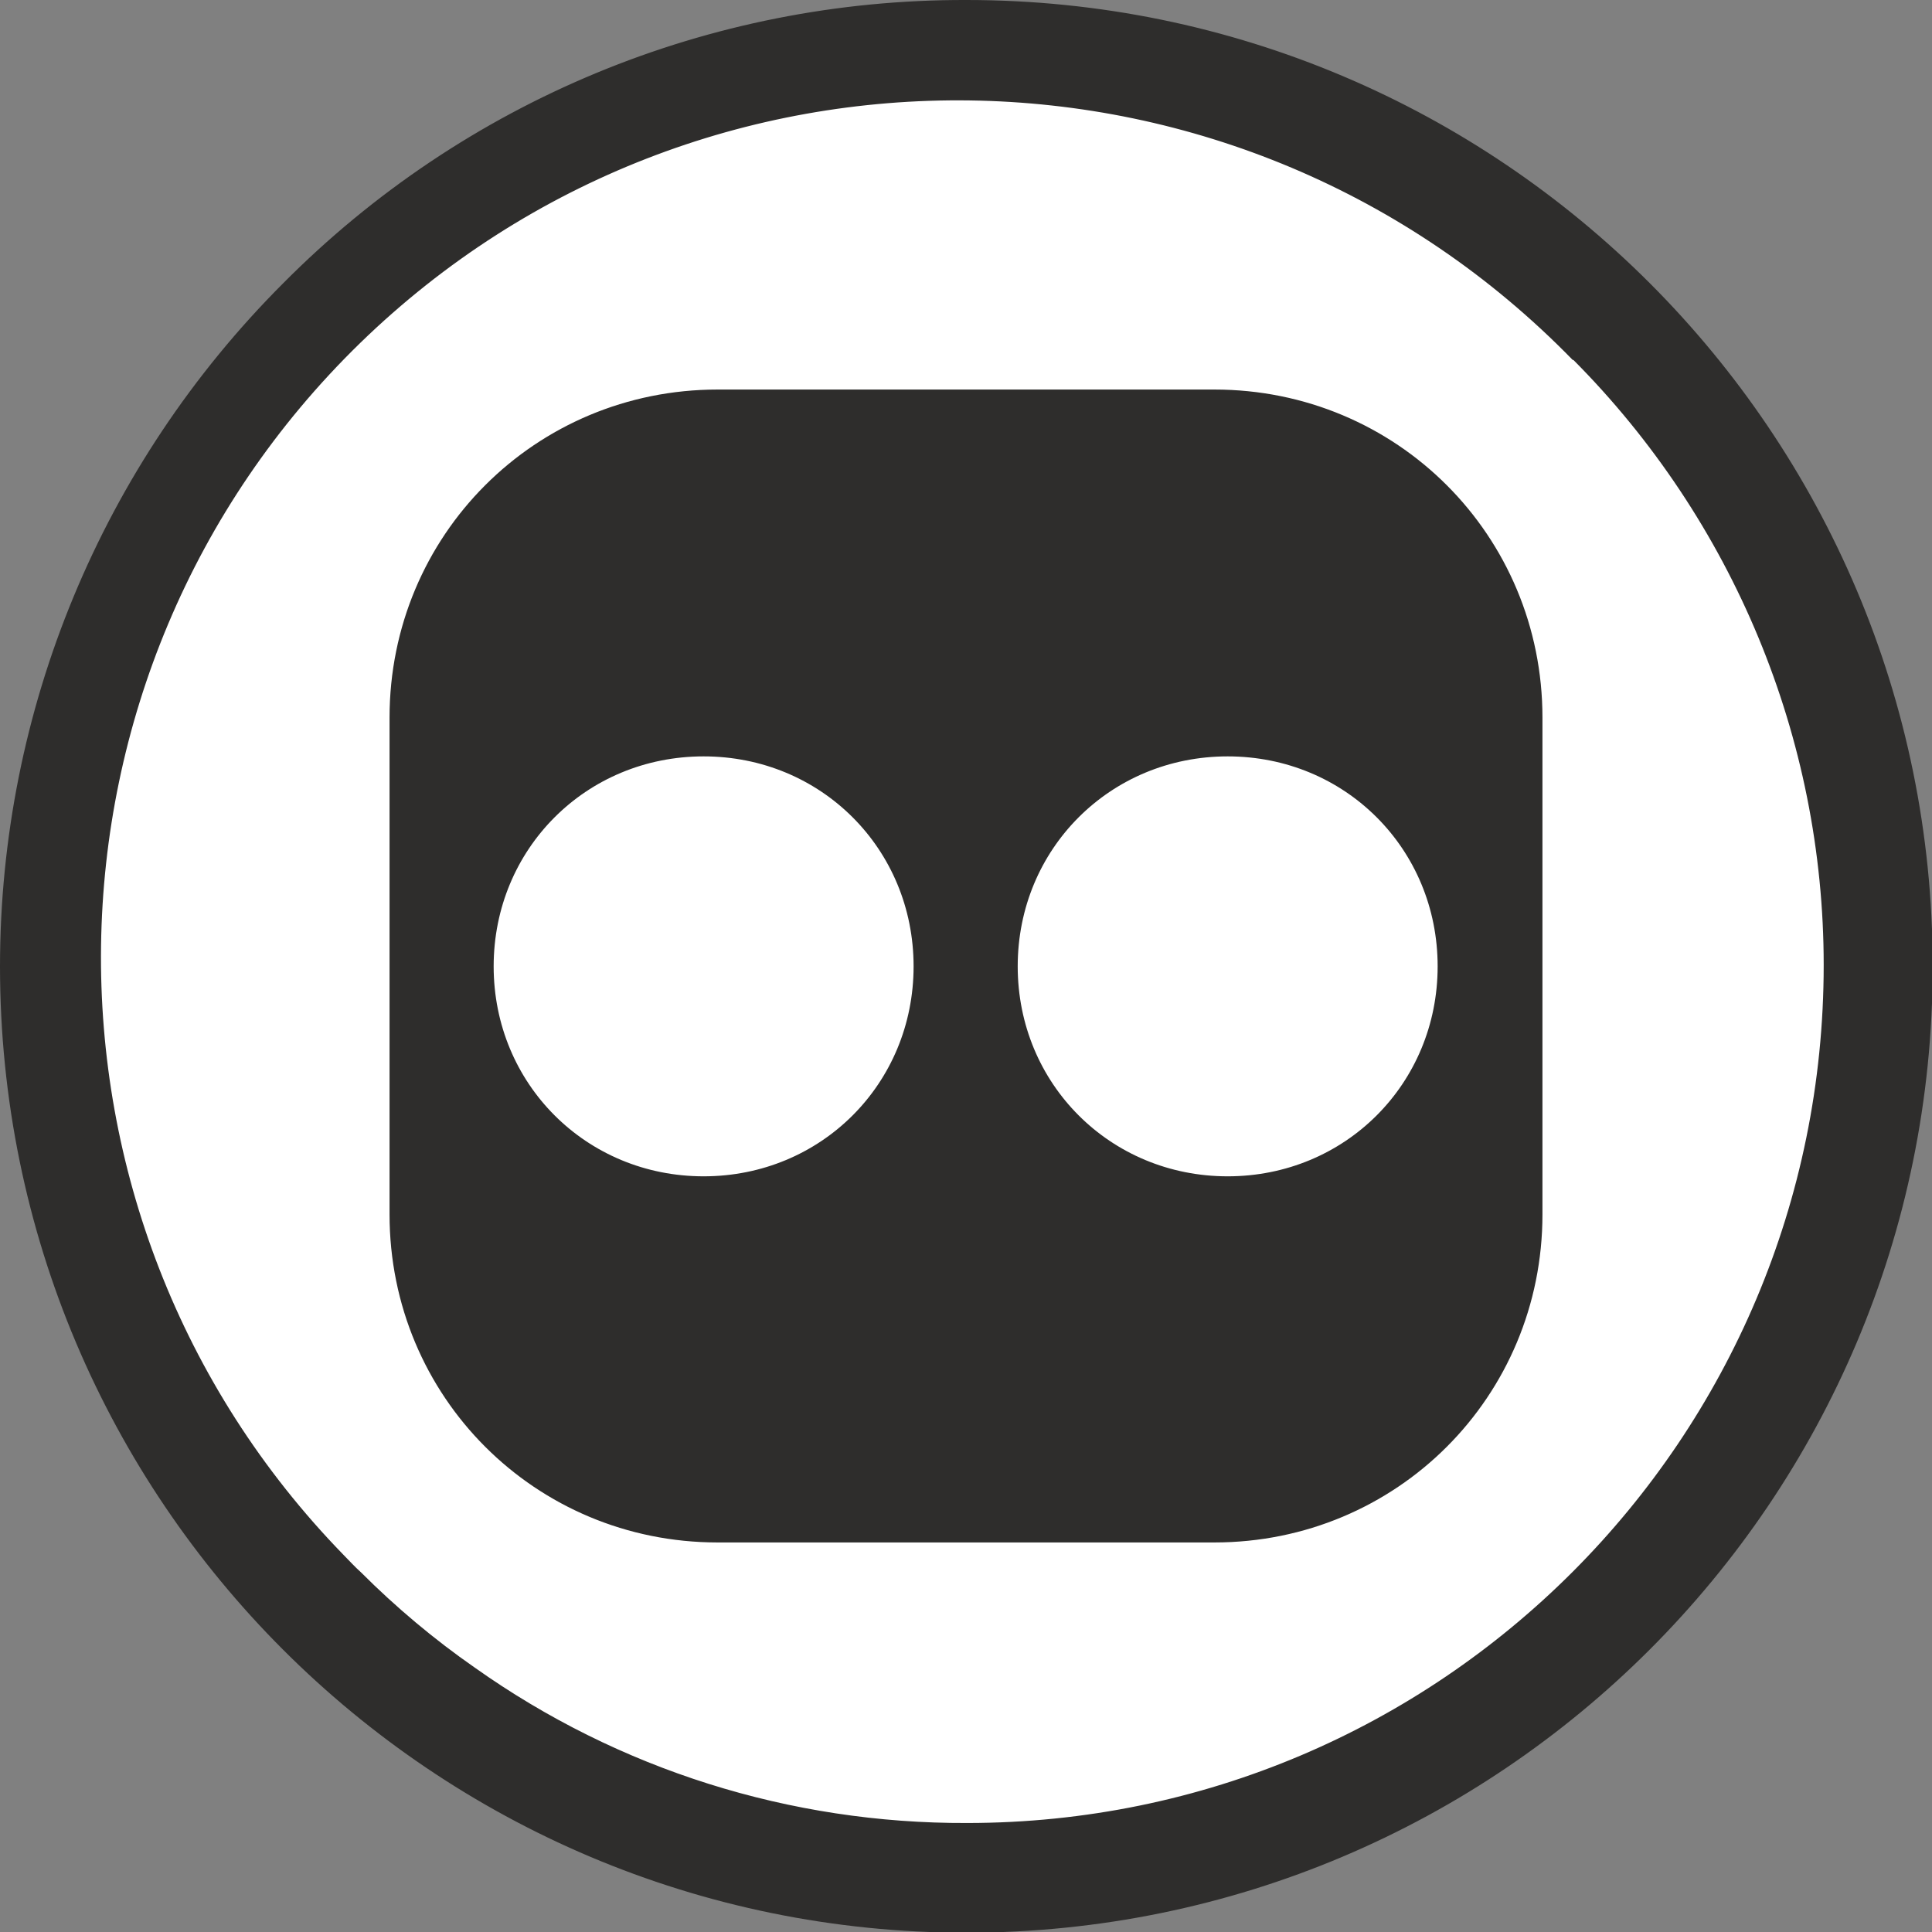 <?xml version="1.0" encoding="UTF-8"?> <svg xmlns="http://www.w3.org/2000/svg" id="Ebene_2" viewBox="0 0 27.65 27.65"><rect x="0" y="0" width="27.65" height="27.65" fill="#808080" stroke="none"/><defs><style>.cls-1{fill:#fff;}.cls-2{stroke-width:.25px;}.cls-2,.cls-3{fill:#2e2d2c;stroke:#2e2d2c;}.cls-3{stroke-width:.5px;}</style></defs><g id="Ebene_1-2"><g><g><circle class="cls-1" cx="13.83" cy="13.83" r="13.58"></circle><path id="Pfad_324" class="cls-3" d="m13.83.25c7.5,0,13.58,6.08,13.58,13.58s-6.08,13.58-13.58,13.58c-7.5,0-13.58-6.08-13.58-13.58,0-3.6,1.43-7.05,3.98-9.6C6.77,1.67,10.22.24,13.83.25m8.86,4.73C17.86.02,9.94-.09,4.98,4.73.03,9.55-.08,17.48,4.74,22.43c.08.08.16.17.25.25.51.51,1.07.98,1.66,1.39,2.1,1.49,4.61,2.28,7.19,2.27,6.91,0,12.51-5.61,12.51-12.53,0-3.31-1.32-6.49-3.66-8.84"></path></g><path class="cls-2" d="m17.38,5.7h-7.11c-2.54,0-4.57,2.03-4.57,4.57v7.11c0,2.54,2.03,4.57,4.57,4.57h7.11c2.54,0,4.57-2.03,4.57-4.57v-7.11c0-2.54-2.03-4.57-4.57-4.57Zm-7.31,11.26c-1.75,0-3.13-1.38-3.13-3.13s1.38-3.13,3.13-3.13,3.13,1.38,3.13,3.13-1.38,3.13-3.13,3.13Zm7.5,0c-1.75,0-3.13-1.38-3.13-3.13s1.38-3.13,3.13-3.13,3.13,1.38,3.13,3.13-1.38,3.13-3.13,3.13Z"></path></g></g></svg> 
